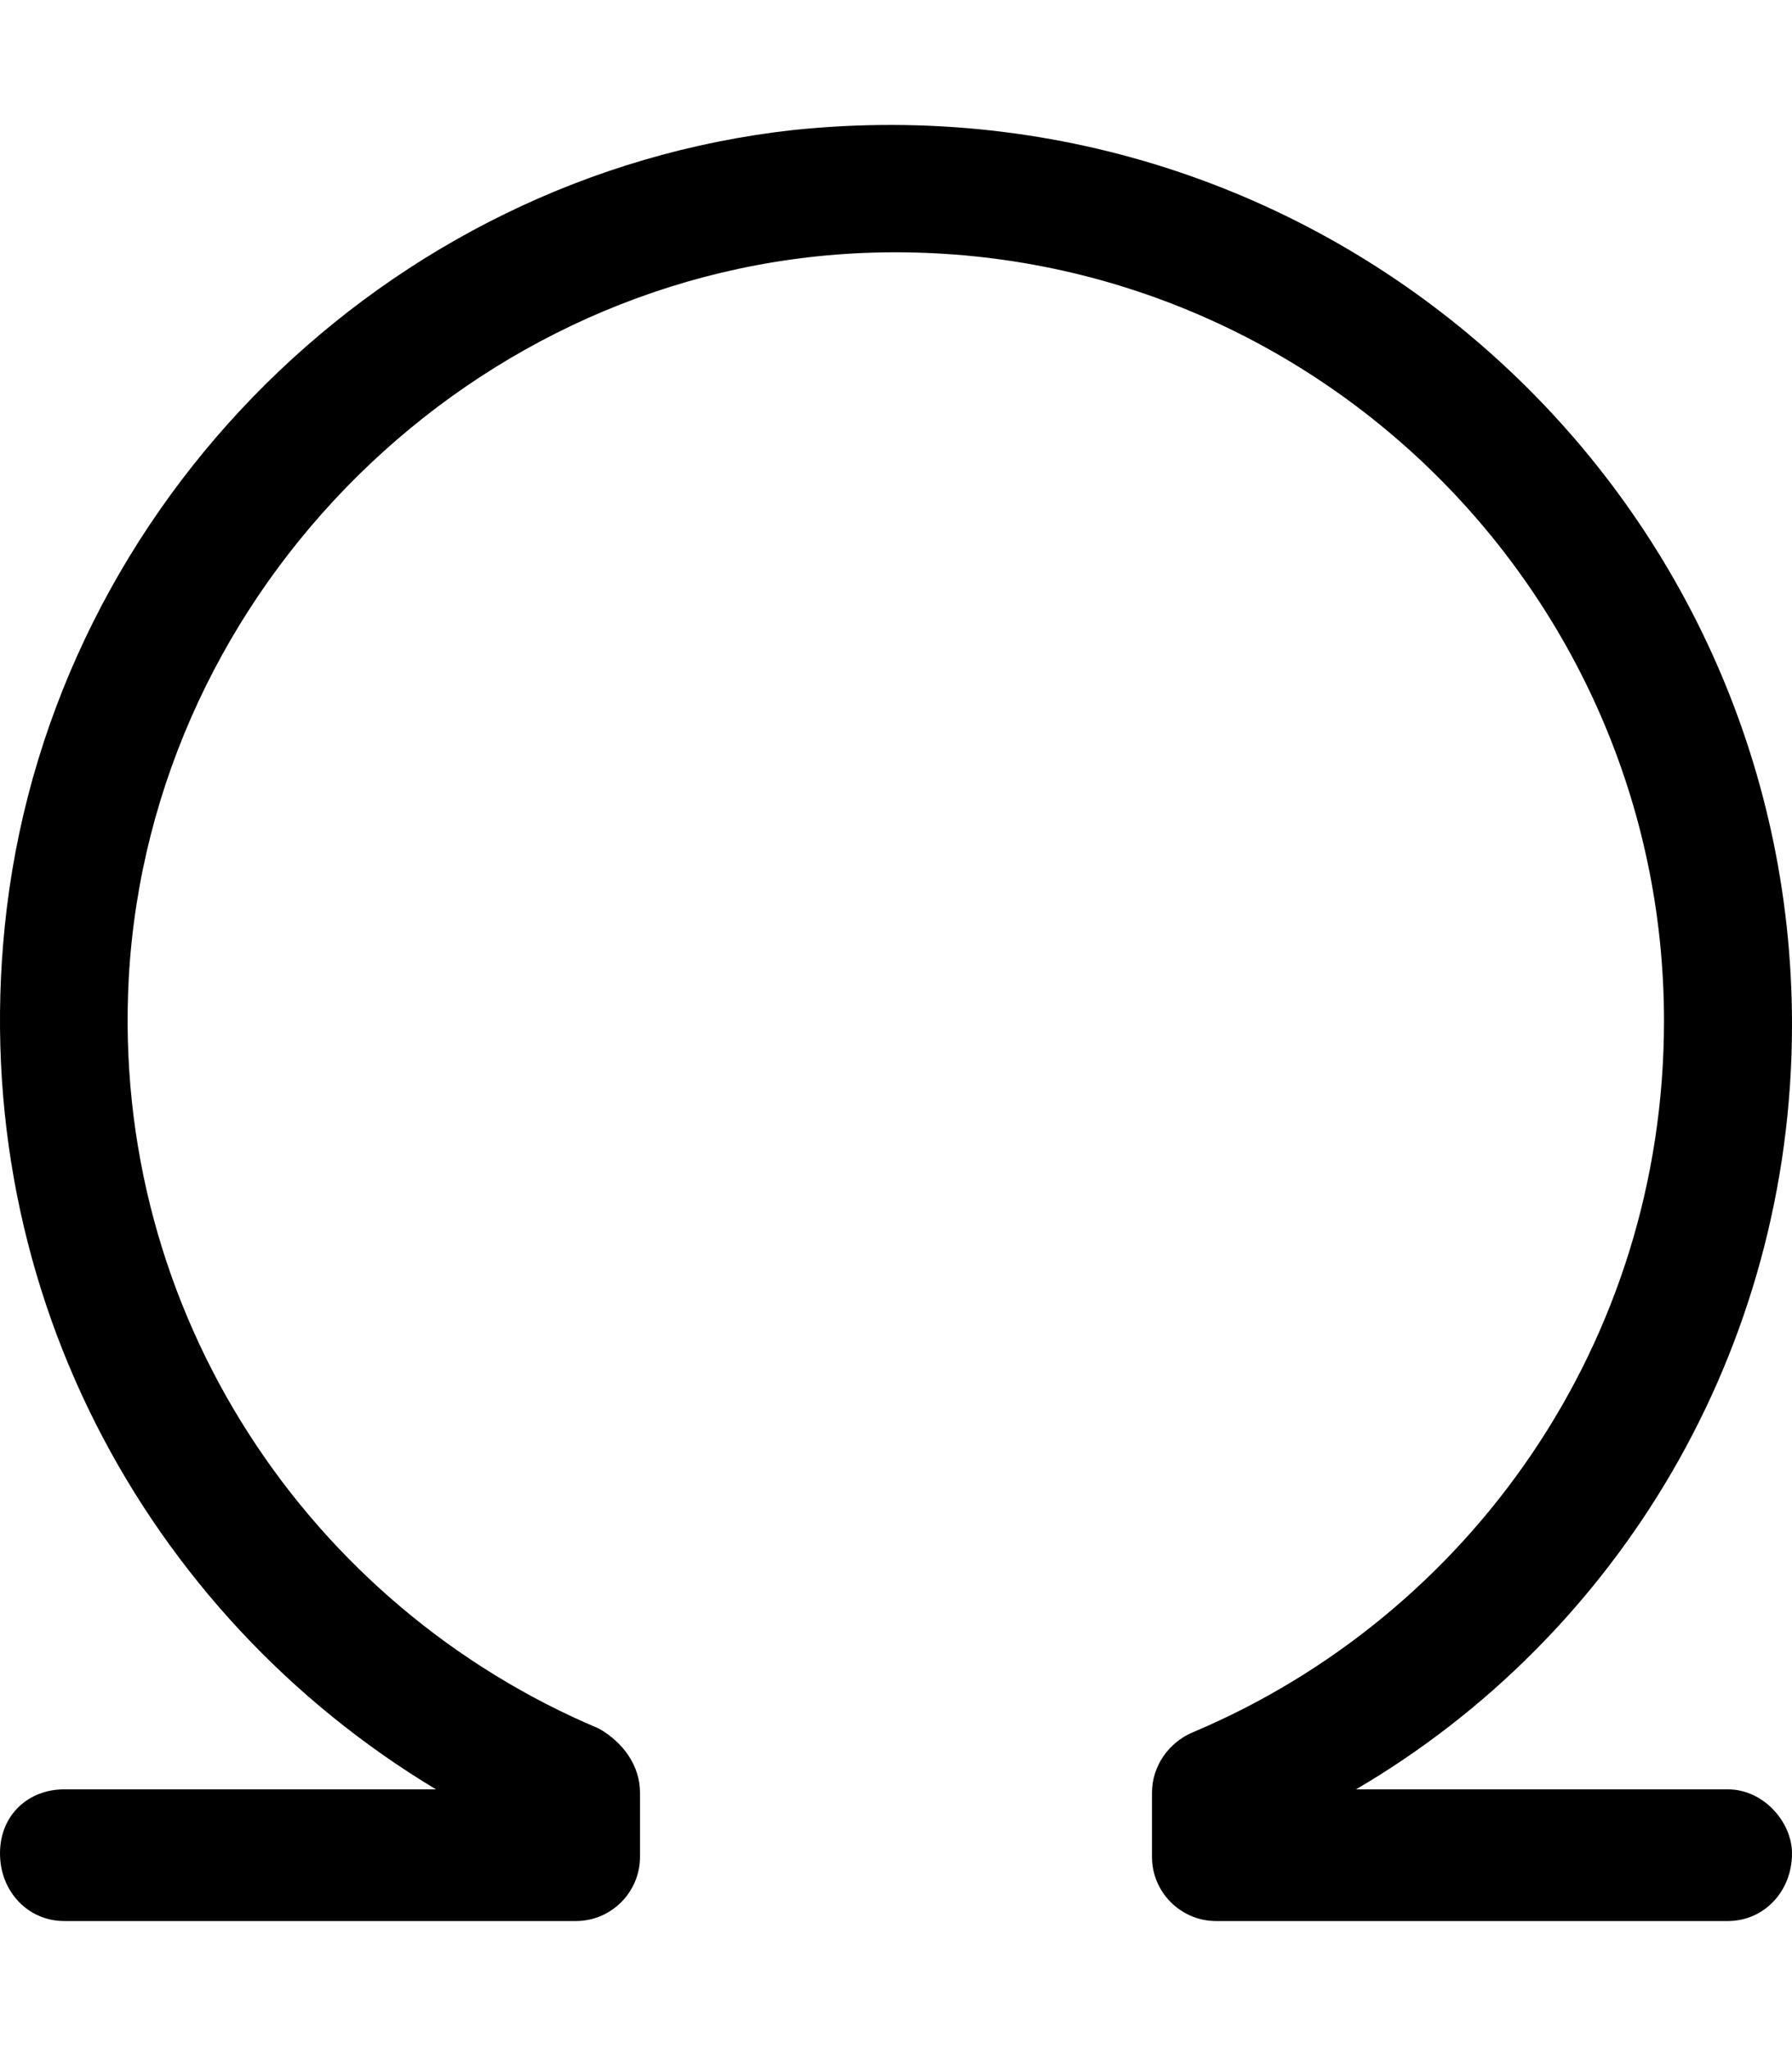 <svg xmlns="http://www.w3.org/2000/svg" viewBox="0 0 448 512"><!--! Font Awesome Pro 6.0.0 by @fontawesome - https://fontawesome.com License - https://fontawesome.com/license (Commercial License) Copyright 2022 Fonticons, Inc. --><path d="M448 463.1C448 472.8 440.8 480 432 480h-128c-8.801 0-16-7.201-16-16v-16.07c0-6.605 4.121-12.52 10.21-15.09C367.3 403.7 416 335.5 416 255.1c0-108.5-90.5-196.3-200-191.9c-97.38 4-178.3 83.63-183.8 181c-4.623 84.1 45.33 157.3 117.5 187.7C155.9 435.4 160 441.3 160 447.9v16.07C160 472.8 152.8 480 144 480h-128C7.199 480 0 472.8 0 463.1s7.199-16 16-16h93c-72.63-43.63-118.6-126.9-107.3-220.2c12.38-101.4 94.88-183.1 196.5-194.4C333.5 18.32 448 123.7 448 256c0 81.63-43.75 152.9-109 191.1H432C440.8 447.1 448 455.2 448 463.1z"/></svg>